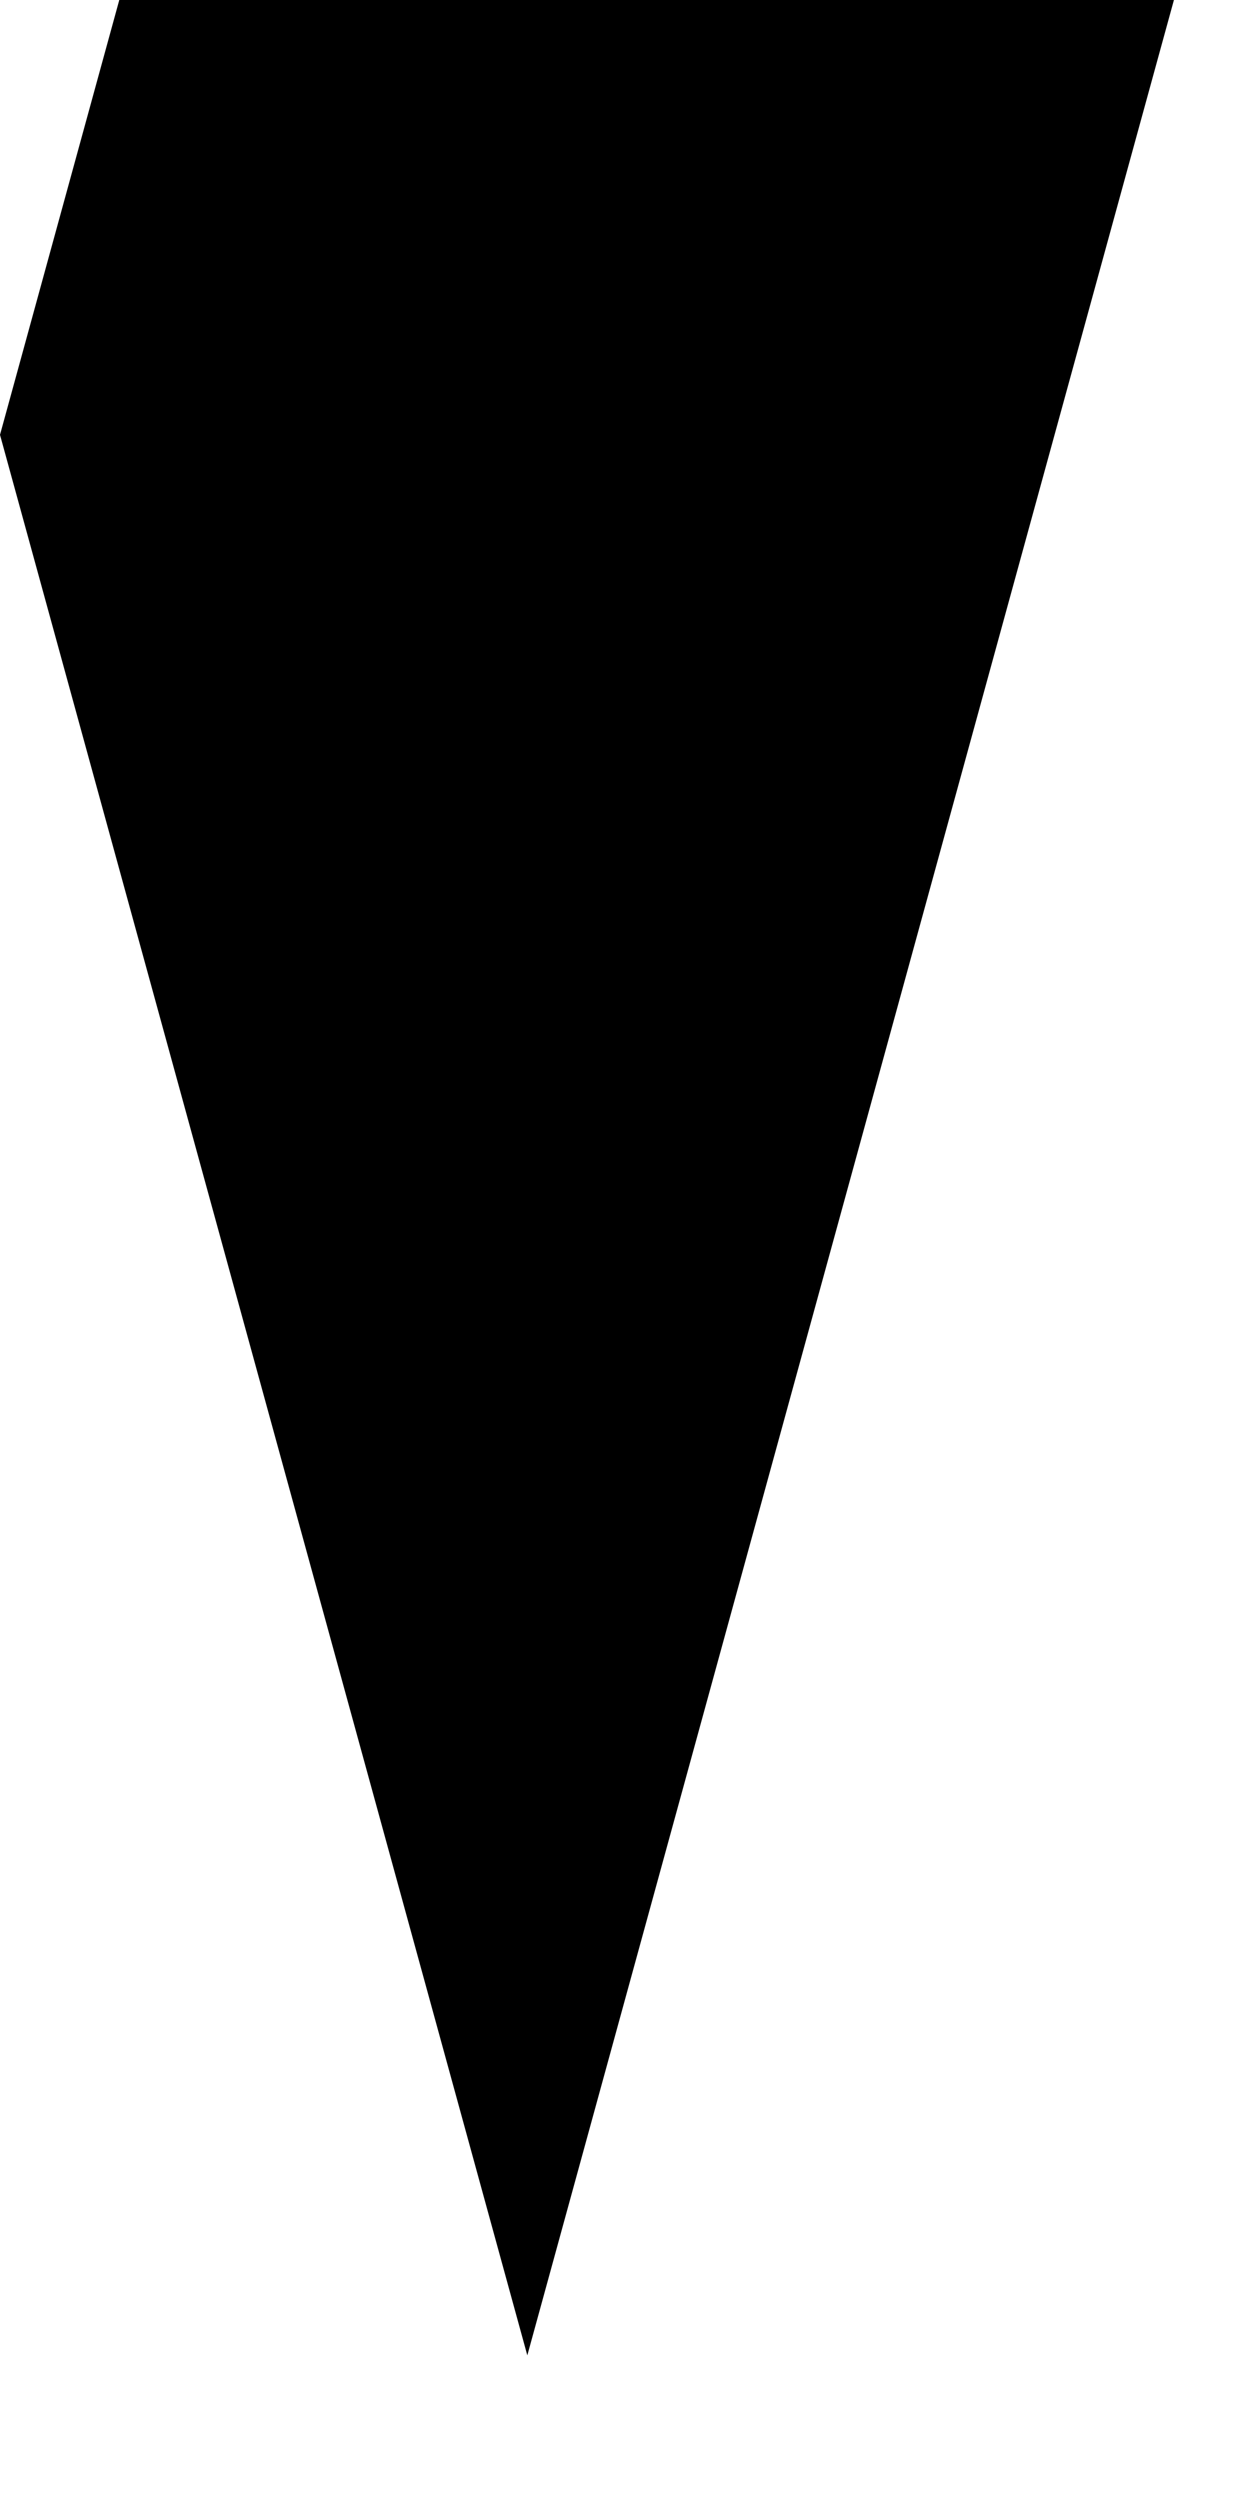 <?xml version="1.0" encoding="utf-8"?>
<svg xmlns="http://www.w3.org/2000/svg" fill="none" height="100%" overflow="visible" preserveAspectRatio="none" style="display: block;" viewBox="0 0 7 14" width="100%">
<path d="M6.574 0H0.668L0 2.435L2.953 13.19L6.574 0Z" fill="black" id="Vector"/>
</svg>
